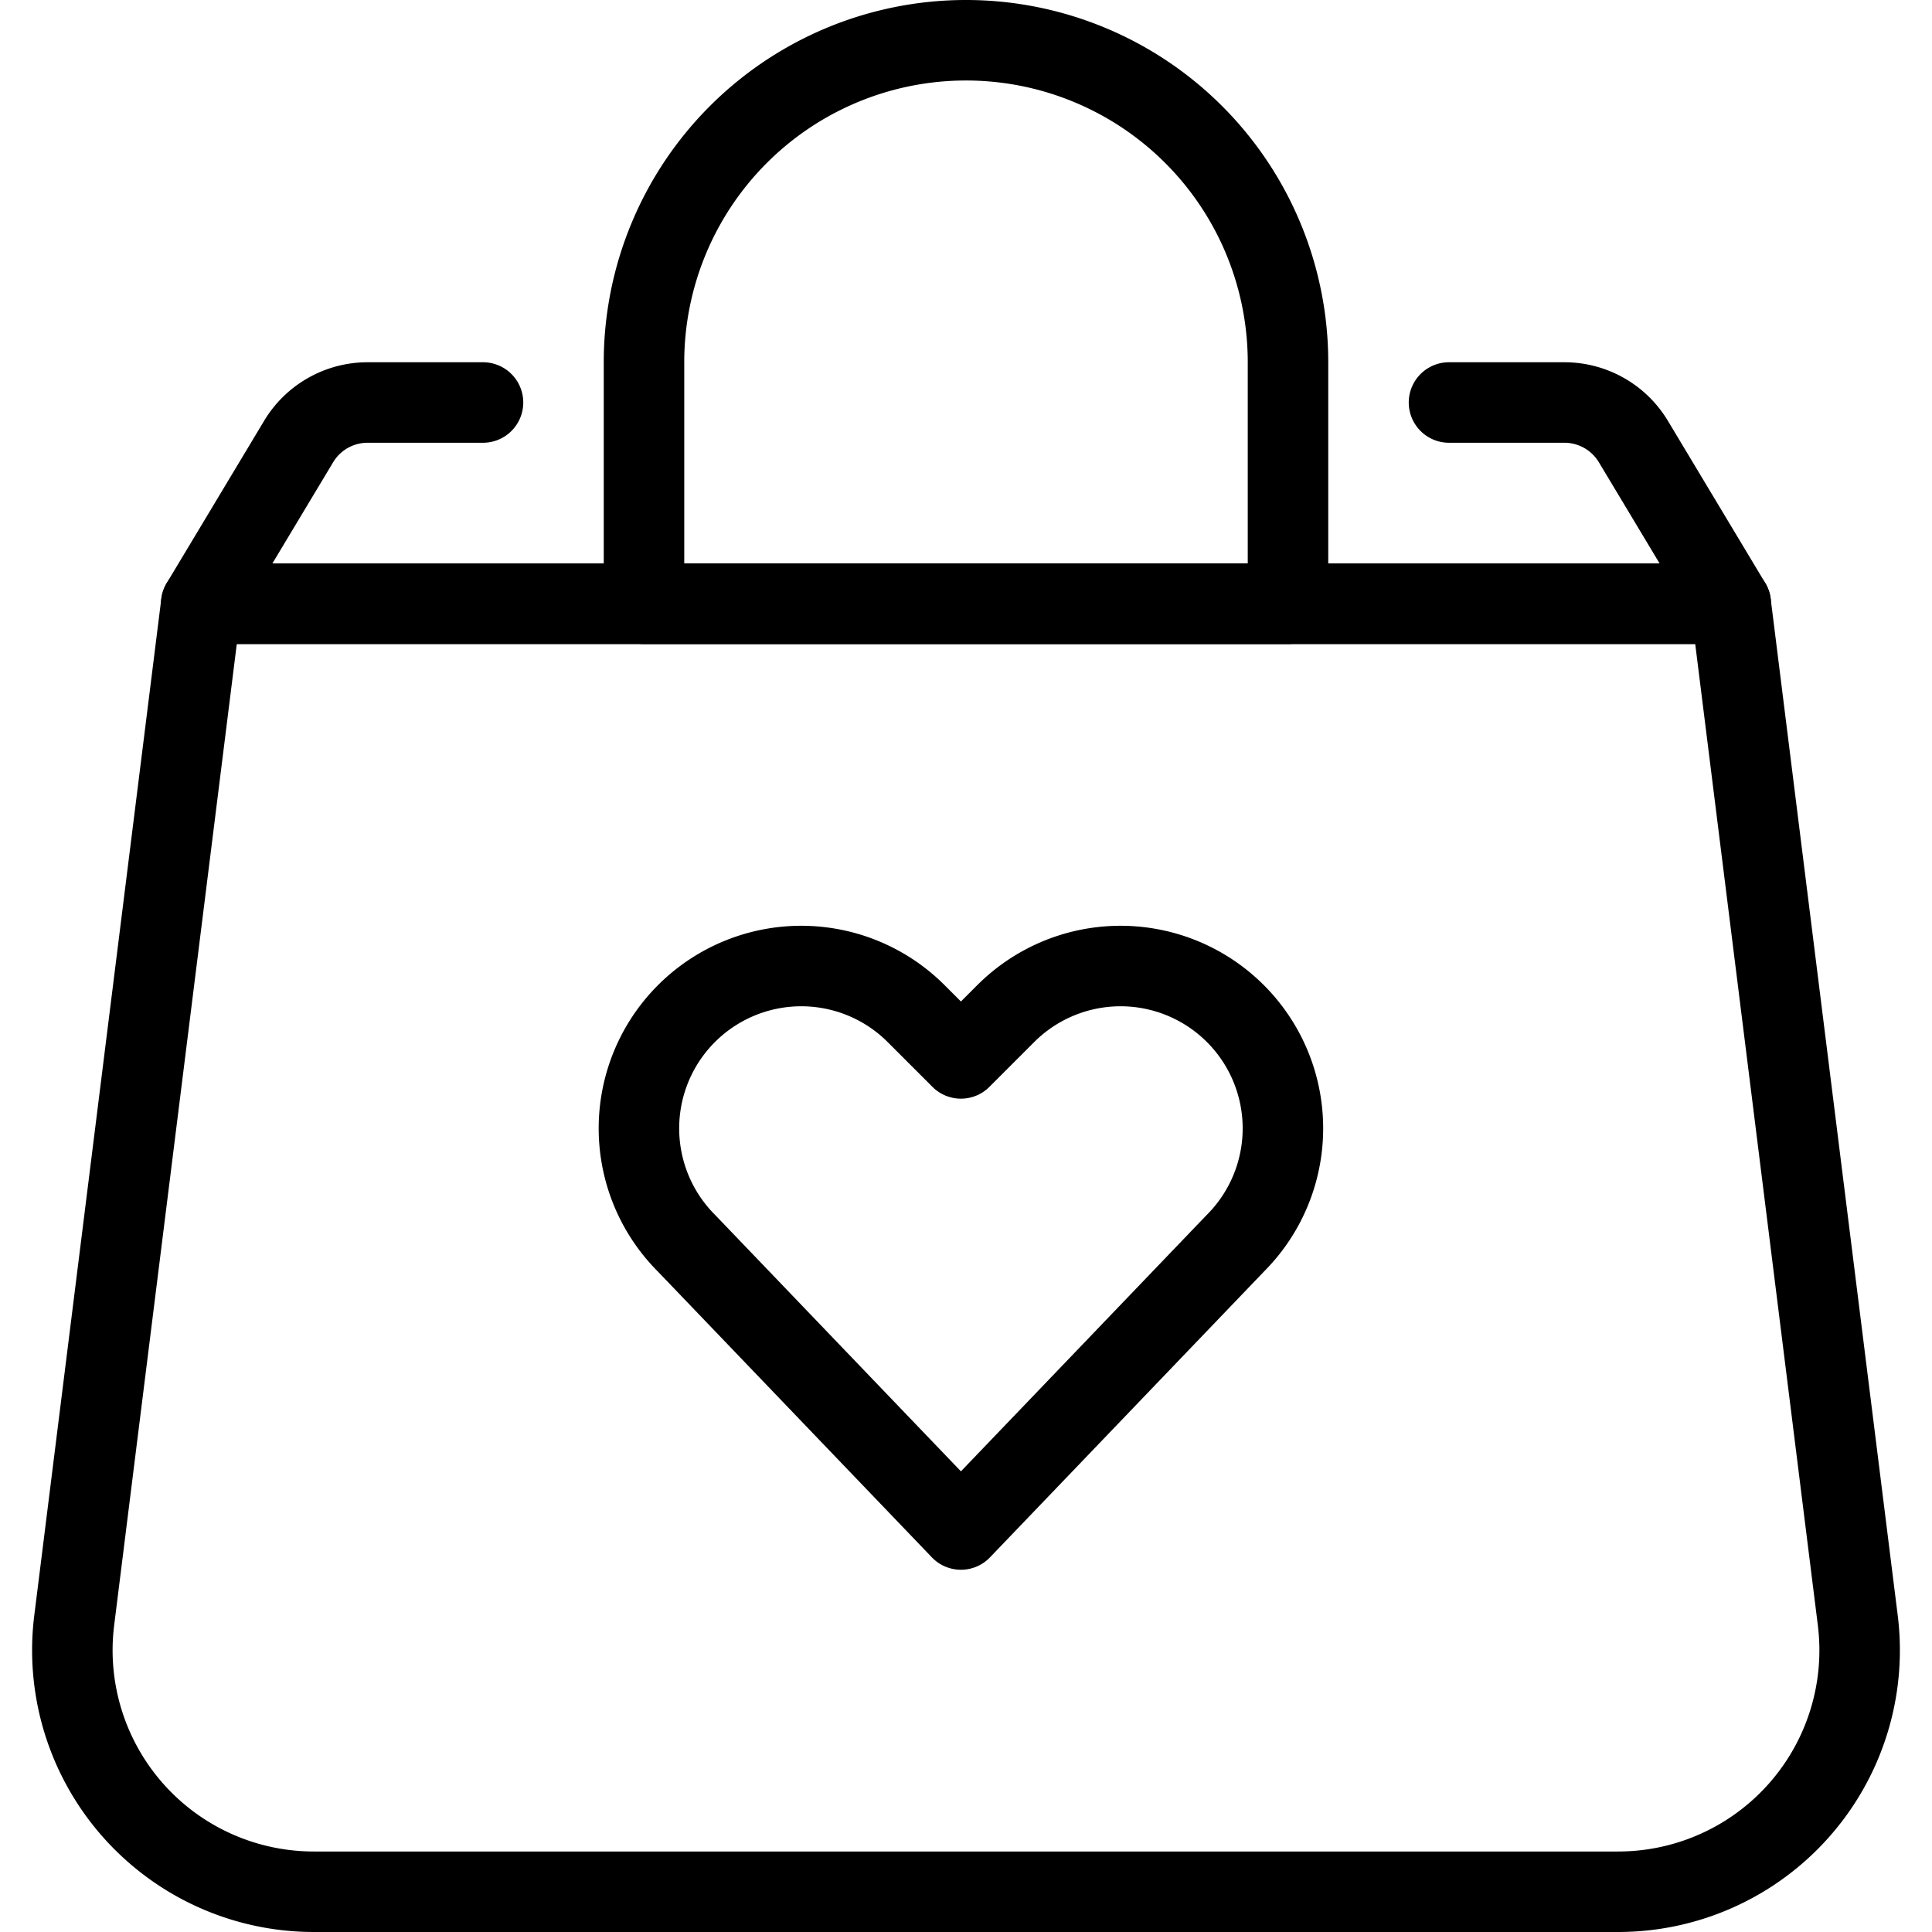 <svg viewBox="0 0 24 24" xmlns="http://www.w3.org/2000/svg"><g transform="matrix(1,0,0,1,0,0)"><path d="M23.078,20.128A3,3,0,0,1,20.1,23.5H3.9A3,3,0,0,1,.922,20.128L2.5,7.5h19Z" fill="none" stroke="#000000" stroke-linecap="round" stroke-linejoin="round"></path><path d="M6,5H4.566a1,1,0,0,0-.857.486L2.5,7.5h19L20.291,5.486A1,1,0,0,0,19.434,5H18" fill="none" stroke="#000000" stroke-linecap="round" stroke-linejoin="round"></path><path d="M16,4.5a4,4,0,0,0-8,0v3h8Z" fill="none" stroke="#000000" stroke-linecap="round" stroke-linejoin="round"></path><path d="M11.937,19,8.528,15.444a2.018,2.018,0,0,1-.378-2.329h0a2.017,2.017,0,0,1,3.23-.524l.557.557.557-.557a2.017,2.017,0,0,1,3.23.524h0a2.018,2.018,0,0,1-.378,2.329Z" fill="none" stroke="#000000" stroke-linecap="round" stroke-linejoin="round"></path></g></svg>